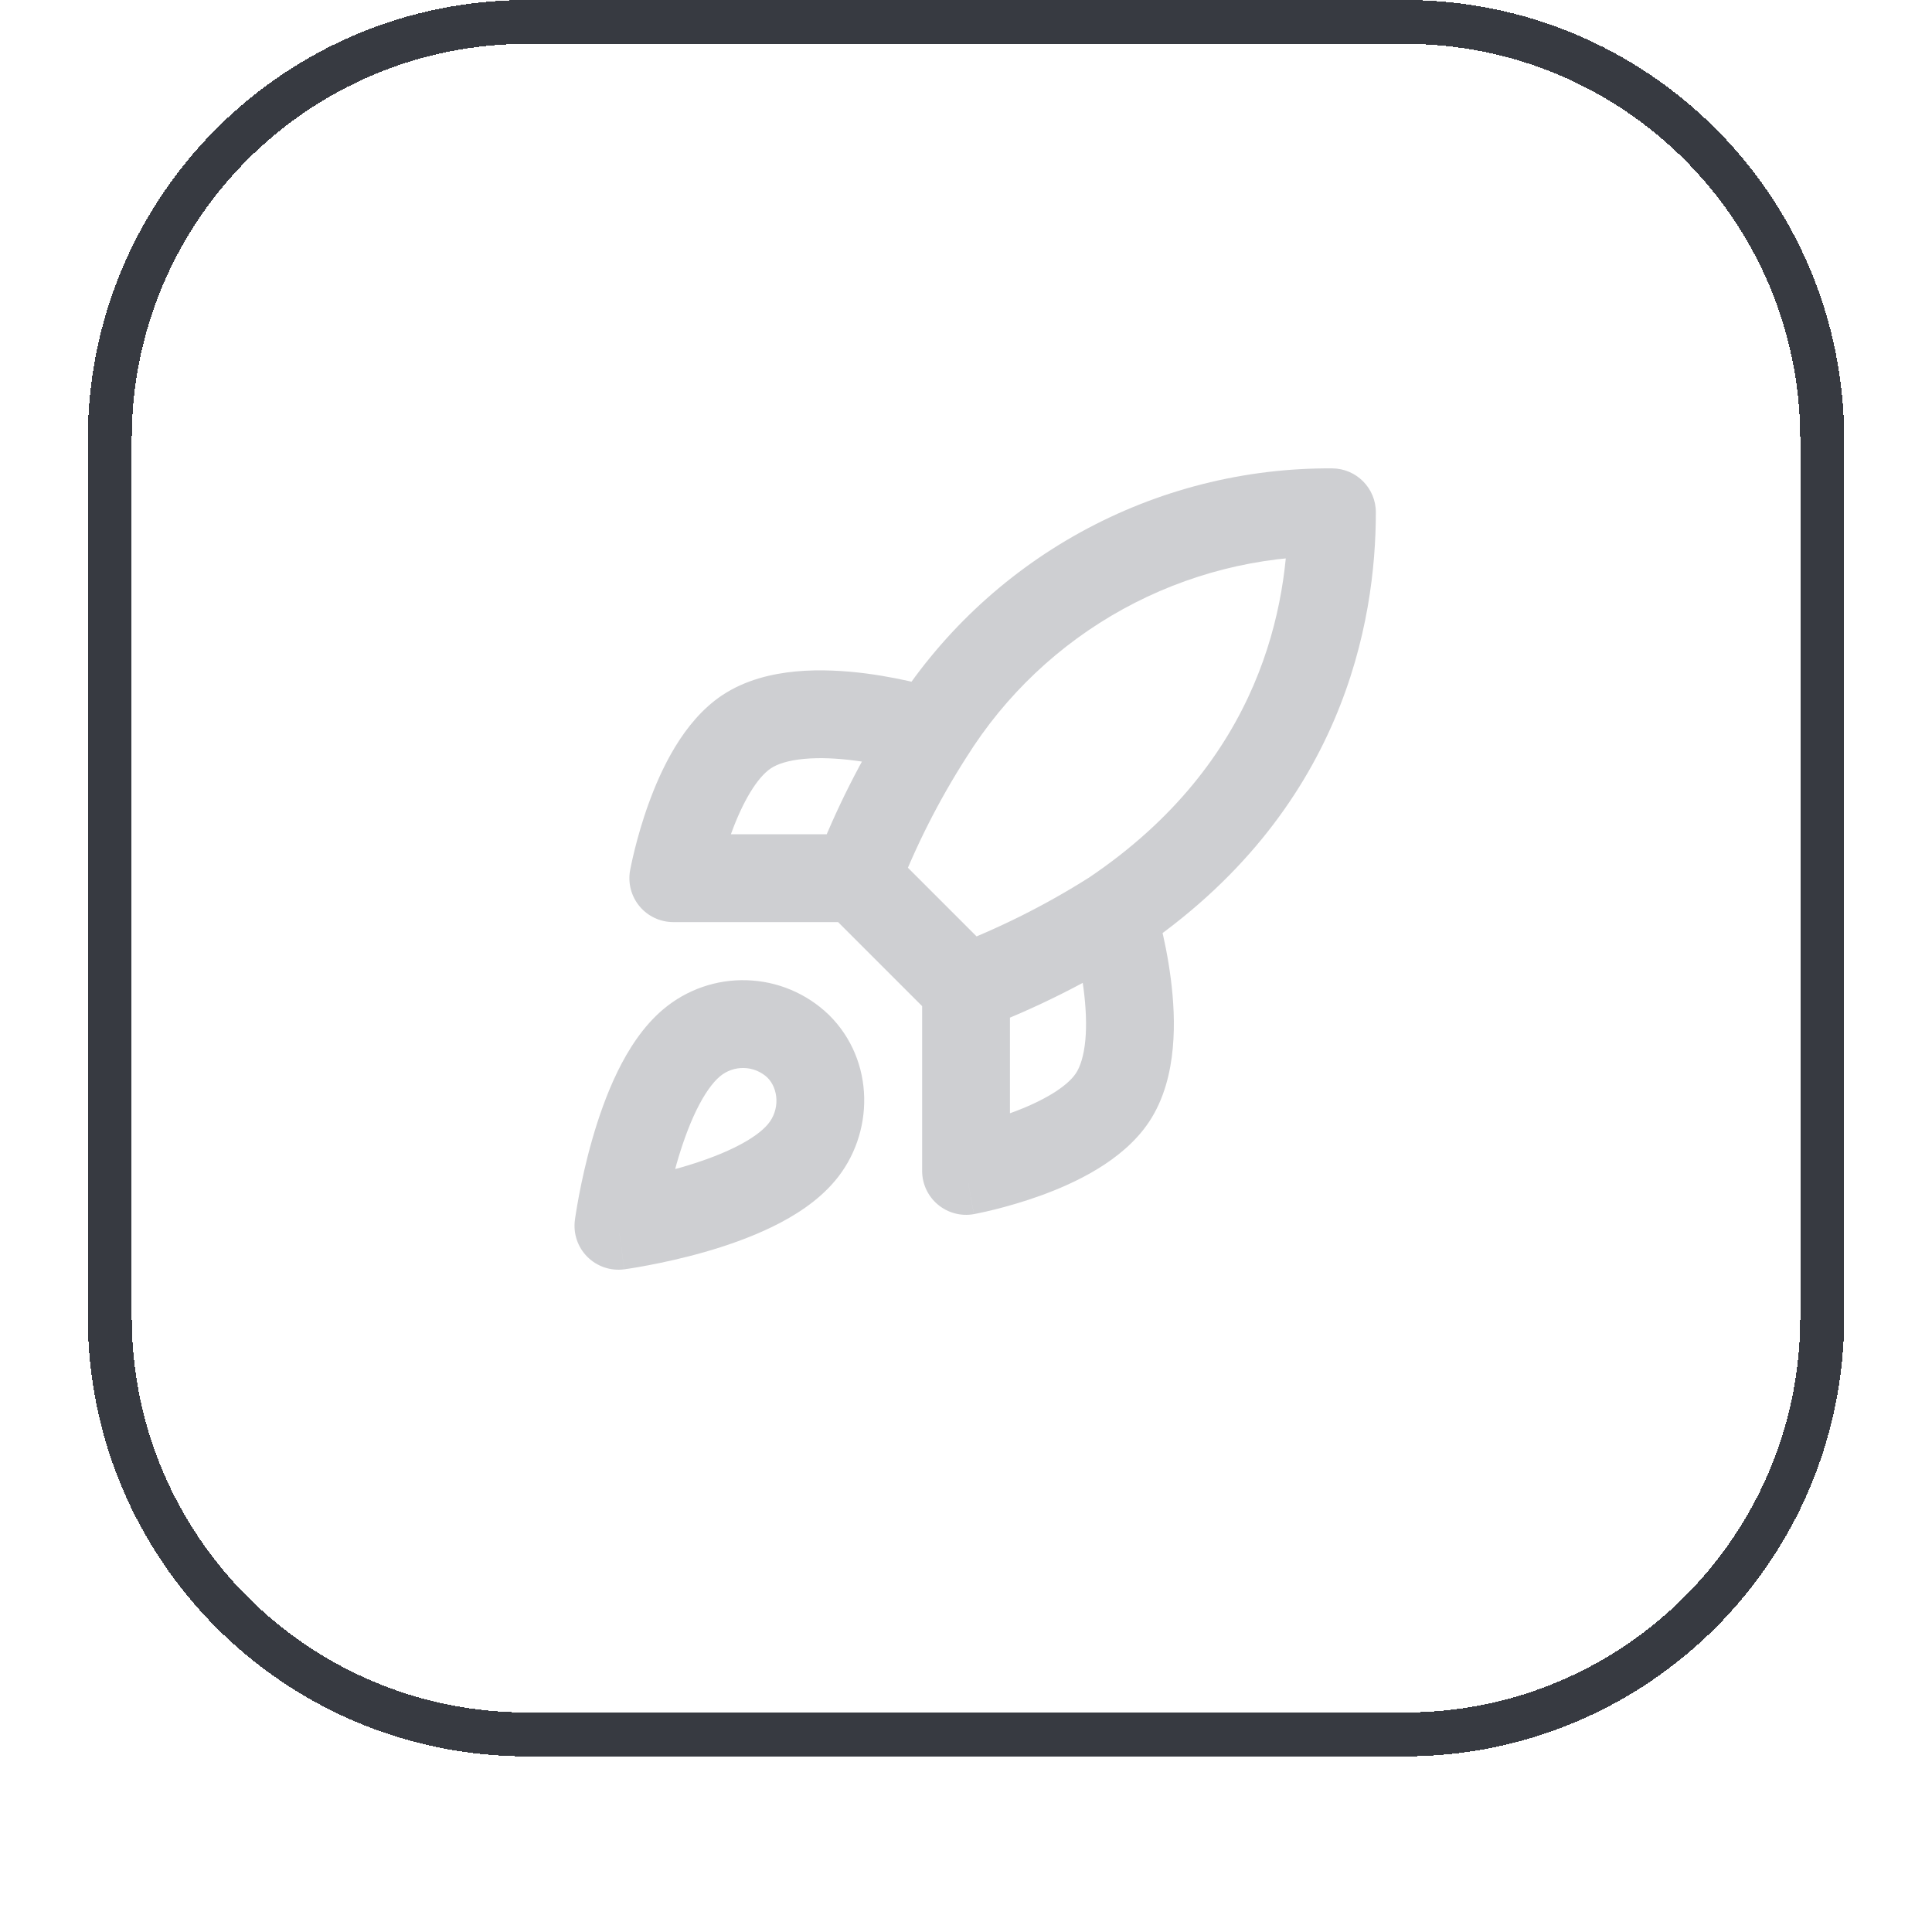 <svg width="44" height="44" viewBox="0 0 44 44" fill="none" xmlns="http://www.w3.org/2000/svg">
<g filter="url(#filter0_dii_3701_7659)">
<path d="M12 1.5H32C37.247 1.5 41.5 5.753 41.5 11V31C41.5 36.247 37.247 40.5 32 40.5H12C6.753 40.5 2.5 36.247 2.5 31V11C2.5 5.753 6.753 1.5 12 1.5Z" stroke="#373A41" shape-rendering="crispEdges"/>
<path d="M15.751 24.75L16.394 25.516L16.395 25.515L15.751 24.75ZM14.084 28.917L13.093 28.784C13.052 29.093 13.156 29.404 13.377 29.624C13.597 29.844 13.908 29.949 14.216 29.908L14.084 28.917ZM18.251 27.25L17.487 26.605L17.485 26.607L18.251 27.25ZM18.176 24.825L18.878 24.113C18.874 24.11 18.87 24.106 18.866 24.102L18.176 24.825ZM21.167 17.708L22.009 18.248L22.015 18.239L21.167 17.708ZM30.334 12.667L31.334 12.667C31.334 12.117 30.89 11.67 30.34 11.667L30.334 12.667ZM15.334 21L14.35 20.821C14.297 21.113 14.376 21.413 14.566 21.641C14.756 21.869 15.037 22 15.334 22V21ZM17.001 17.667L16.446 16.835L16.445 16.835L17.001 17.667ZM20.863 18.619C21.389 18.787 21.952 18.497 22.12 17.971C22.288 17.445 21.998 16.882 21.472 16.714L21.167 17.667L20.863 18.619ZM22.001 27.667H21.001C21.001 27.963 21.132 28.244 21.36 28.434C21.587 28.624 21.887 28.704 22.179 28.651L22.001 27.667ZM25.334 26L26.165 26.556L26.166 26.555L25.334 26ZM15.751 24.75L15.107 23.984C14.643 24.375 14.308 24.906 14.064 25.405C13.815 25.915 13.627 26.463 13.487 26.952C13.346 27.444 13.249 27.897 13.186 28.227C13.155 28.392 13.132 28.528 13.117 28.624C13.109 28.672 13.103 28.71 13.099 28.738C13.097 28.751 13.096 28.762 13.095 28.77C13.094 28.774 13.094 28.777 13.094 28.779C13.093 28.78 13.093 28.781 13.093 28.782C13.093 28.783 13.093 28.783 13.093 28.783C13.093 28.784 13.093 28.784 13.093 28.784C13.093 28.784 13.093 28.784 14.084 28.917C15.075 29.049 15.075 29.049 15.075 29.049C15.075 29.05 15.075 29.05 15.075 29.05C15.075 29.05 15.075 29.05 15.075 29.05C15.075 29.05 15.075 29.05 15.075 29.05C15.075 29.049 15.075 29.048 15.076 29.046C15.076 29.042 15.077 29.035 15.079 29.025C15.081 29.006 15.086 28.977 15.092 28.937C15.104 28.859 15.124 28.743 15.151 28.6C15.206 28.312 15.29 27.921 15.41 27.502C15.531 27.081 15.681 26.652 15.861 26.283C16.047 25.902 16.233 25.651 16.394 25.516L15.751 24.75ZM14.084 28.917C14.216 29.908 14.217 29.908 14.217 29.908C14.217 29.908 14.217 29.908 14.217 29.908C14.218 29.908 14.218 29.908 14.218 29.908C14.219 29.907 14.22 29.907 14.222 29.907C14.224 29.907 14.227 29.906 14.231 29.906C14.239 29.905 14.25 29.903 14.263 29.901C14.29 29.897 14.328 29.892 14.377 29.884C14.473 29.869 14.608 29.846 14.774 29.814C15.103 29.752 15.557 29.654 16.049 29.514C16.537 29.374 17.085 29.186 17.596 28.936C18.094 28.693 18.626 28.358 19.016 27.893L18.251 27.25L17.485 26.607C17.35 26.767 17.099 26.953 16.718 27.139C16.348 27.32 15.92 27.47 15.499 27.591C15.08 27.71 14.689 27.795 14.401 27.85C14.258 27.877 14.142 27.896 14.063 27.909C14.024 27.915 13.994 27.919 13.975 27.922C13.966 27.924 13.959 27.924 13.955 27.925C13.953 27.925 13.952 27.925 13.951 27.926C13.951 27.926 13.951 27.926 13.951 27.926C13.951 27.926 13.951 27.926 13.951 27.926C13.951 27.926 13.951 27.926 13.951 27.926C13.951 27.925 13.951 27.925 14.084 28.917ZM18.251 27.25L19.014 27.896C19.918 26.826 19.935 25.157 18.878 24.113L18.176 24.825L17.473 25.537C17.733 25.793 17.767 26.274 17.487 26.605L18.251 27.25ZM18.176 24.825L18.866 24.102C18.364 23.622 17.702 23.345 17.008 23.324L16.977 24.323L16.947 25.323C17.148 25.329 17.34 25.41 17.485 25.548L18.176 24.825ZM16.977 24.323L17.008 23.324C16.314 23.302 15.637 23.538 15.106 23.985L15.751 24.75L16.395 25.515C16.549 25.385 16.745 25.317 16.947 25.323L16.977 24.323ZM22.001 23.5L22.708 22.793L20.208 20.293L19.501 21L18.794 21.707L21.294 24.207L22.001 23.5ZM19.501 21L20.434 21.36C20.853 20.272 21.381 19.229 22.009 18.248L21.167 17.708L20.325 17.169C19.624 18.264 19.035 19.427 18.568 20.64L19.501 21ZM21.167 17.708L22.015 18.239C22.896 16.831 24.122 15.672 25.577 14.871L25.095 13.995L24.613 13.119C22.859 14.084 21.381 15.481 20.32 17.178L21.167 17.708ZM25.095 13.995L25.577 14.871C27.032 14.071 28.667 13.656 30.328 13.667L30.334 12.667L30.34 11.667C28.338 11.654 26.367 12.154 24.613 13.119L25.095 13.995ZM30.334 12.667L29.334 12.667C29.334 14.737 28.753 18.337 24.777 21.003L25.334 21.833L25.891 22.664C30.615 19.496 31.334 15.13 31.334 12.667L30.334 12.667ZM25.334 21.833L24.799 20.988C23.803 21.618 22.747 22.146 21.645 22.565L22.001 23.5L22.356 24.435C23.583 23.968 24.759 23.38 25.868 22.679L25.334 21.833ZM19.501 21V20H15.334V21V22H19.501V21ZM15.334 21C16.318 21.179 16.318 21.179 16.318 21.179C16.318 21.179 16.318 21.179 16.318 21.179C16.318 21.18 16.318 21.18 16.318 21.18C16.318 21.18 16.318 21.18 16.318 21.18C16.318 21.18 16.318 21.179 16.318 21.178C16.319 21.175 16.32 21.17 16.321 21.163C16.324 21.149 16.328 21.127 16.334 21.096C16.347 21.036 16.367 20.946 16.395 20.834C16.451 20.608 16.536 20.302 16.654 19.977C16.914 19.261 17.242 18.708 17.557 18.498L17.001 17.667L16.445 16.835C15.55 17.434 15.046 18.547 14.774 19.296C14.626 19.703 14.522 20.079 14.454 20.352C14.42 20.489 14.395 20.603 14.378 20.684C14.369 20.724 14.363 20.756 14.358 20.78C14.356 20.791 14.354 20.801 14.353 20.808C14.352 20.811 14.351 20.814 14.351 20.816C14.351 20.818 14.351 20.819 14.35 20.819C14.35 20.82 14.35 20.82 14.35 20.82C14.35 20.821 14.35 20.821 14.35 20.821C14.35 20.821 14.35 20.821 15.334 21ZM17.001 17.667L17.555 18.499C17.703 18.4 17.949 18.317 18.314 18.283C18.67 18.25 19.07 18.27 19.462 18.321C19.851 18.371 20.207 18.447 20.467 18.511C20.596 18.543 20.699 18.571 20.768 18.591C20.802 18.601 20.828 18.609 20.845 18.614C20.853 18.616 20.858 18.618 20.861 18.619C20.863 18.619 20.864 18.62 20.864 18.62C20.864 18.62 20.864 18.62 20.864 18.62C20.864 18.62 20.864 18.619 20.864 18.619C20.863 18.619 20.863 18.619 20.863 18.619C20.863 18.619 20.863 18.619 21.167 17.667C21.472 16.714 21.471 16.714 21.471 16.714C21.471 16.714 21.471 16.714 21.471 16.714C21.47 16.714 21.47 16.714 21.47 16.713C21.469 16.713 21.468 16.713 21.466 16.712C21.464 16.712 21.461 16.711 21.457 16.709C21.449 16.707 21.439 16.704 21.426 16.7C21.401 16.692 21.365 16.681 21.319 16.669C21.229 16.643 21.102 16.608 20.945 16.569C20.635 16.493 20.202 16.4 19.718 16.337C19.238 16.276 18.681 16.24 18.129 16.291C17.585 16.342 16.973 16.483 16.446 16.835L17.001 17.667ZM22.001 23.5H21.001V27.667H22.001H23.001V23.5H22.001ZM22.001 27.667C22.179 28.651 22.18 28.651 22.18 28.651C22.18 28.651 22.18 28.651 22.18 28.651C22.18 28.65 22.181 28.65 22.181 28.65C22.182 28.65 22.183 28.65 22.184 28.65C22.186 28.649 22.189 28.649 22.193 28.648C22.2 28.647 22.209 28.645 22.221 28.643C22.244 28.638 22.277 28.632 22.317 28.623C22.398 28.606 22.511 28.581 22.649 28.547C22.922 28.479 23.298 28.374 23.705 28.227C24.453 27.955 25.567 27.45 26.165 26.556L25.334 26L24.503 25.444C24.293 25.758 23.74 26.087 23.023 26.346C22.698 26.464 22.392 26.55 22.167 26.606C22.055 26.633 21.965 26.653 21.904 26.666C21.874 26.672 21.852 26.677 21.837 26.68C21.83 26.681 21.826 26.682 21.823 26.683C21.822 26.683 21.821 26.683 21.821 26.683C21.821 26.683 21.821 26.683 21.821 26.683C21.821 26.683 21.821 26.683 21.821 26.683C21.822 26.683 21.822 26.683 21.822 26.683C21.822 26.683 21.822 26.683 22.001 27.667ZM25.334 26L26.166 26.555C26.518 26.027 26.659 25.415 26.709 24.872C26.761 24.32 26.725 23.763 26.663 23.283C26.601 22.799 26.508 22.366 26.431 22.055C26.393 21.899 26.358 21.771 26.332 21.681C26.319 21.636 26.308 21.6 26.301 21.575C26.297 21.562 26.294 21.551 26.291 21.544C26.29 21.54 26.289 21.537 26.288 21.534C26.288 21.533 26.288 21.532 26.287 21.531C26.287 21.531 26.287 21.53 26.287 21.53C26.287 21.53 26.287 21.529 26.287 21.529C26.287 21.529 26.287 21.529 25.334 21.833C24.381 22.138 24.381 22.138 24.381 22.137C24.381 22.137 24.381 22.137 24.381 22.137C24.381 22.137 24.381 22.137 24.381 22.137C24.381 22.137 24.381 22.136 24.381 22.137C24.381 22.137 24.381 22.138 24.382 22.139C24.383 22.142 24.385 22.148 24.387 22.156C24.392 22.172 24.4 22.198 24.41 22.233C24.43 22.302 24.458 22.405 24.49 22.534C24.554 22.794 24.63 23.149 24.68 23.538C24.73 23.931 24.751 24.331 24.718 24.687C24.684 25.052 24.6 25.298 24.502 25.445L25.334 26Z" fill="#CECFD2"/>
</g>
<defs>
<filter id="filter0_dii_3701_7659" x="0" y="0" width="44" height="44" filterUnits="userSpaceOnUse" color-interpolation-filters="sRGB">
<feFlood flood-opacity="0" result="BackgroundImageFix"/>
<feColorMatrix in="SourceAlpha" type="matrix" values="0 0 0 0 0 0 0 0 0 0 0 0 0 0 0 0 0 0 127 0" result="hardAlpha"/>
<feOffset dy="1"/>
<feGaussianBlur stdDeviation="1"/>
<feComposite in2="hardAlpha" operator="out"/>
<feColorMatrix type="matrix" values="0 0 0 0 0.039 0 0 0 0 0.05 0 0 0 0 0.071 0 0 0 0.05 0"/>
<feBlend mode="normal" in2="BackgroundImageFix" result="effect1_dropShadow_3701_7659"/>
<feBlend mode="normal" in="SourceGraphic" in2="effect1_dropShadow_3701_7659" result="shape"/>
<feColorMatrix in="SourceAlpha" type="matrix" values="0 0 0 0 0 0 0 0 0 0 0 0 0 0 0 0 0 0 127 0" result="hardAlpha"/>
<feOffset dy="-2"/>
<feComposite in2="hardAlpha" operator="arithmetic" k2="-1" k3="1"/>
<feColorMatrix type="matrix" values="0 0 0 0 0.039 0 0 0 0 0.05 0 0 0 0 0.071 0 0 0 0.05 0"/>
<feBlend mode="normal" in2="shape" result="effect2_innerShadow_3701_7659"/>
<feColorMatrix in="SourceAlpha" type="matrix" values="0 0 0 0 0 0 0 0 0 0 0 0 0 0 0 0 0 0 127 0" result="hardAlpha"/>
<feMorphology radius="1" operator="erode" in="SourceAlpha" result="effect3_innerShadow_3701_7659"/>
<feOffset/>
<feComposite in2="hardAlpha" operator="arithmetic" k2="-1" k3="1"/>
<feColorMatrix type="matrix" values="0 0 0 0 0.039 0 0 0 0 0.05 0 0 0 0 0.071 0 0 0 0.18 0"/>
<feBlend mode="normal" in2="effect2_innerShadow_3701_7659" result="effect3_innerShadow_3701_7659"/>
</filter>
</defs>
</svg>

